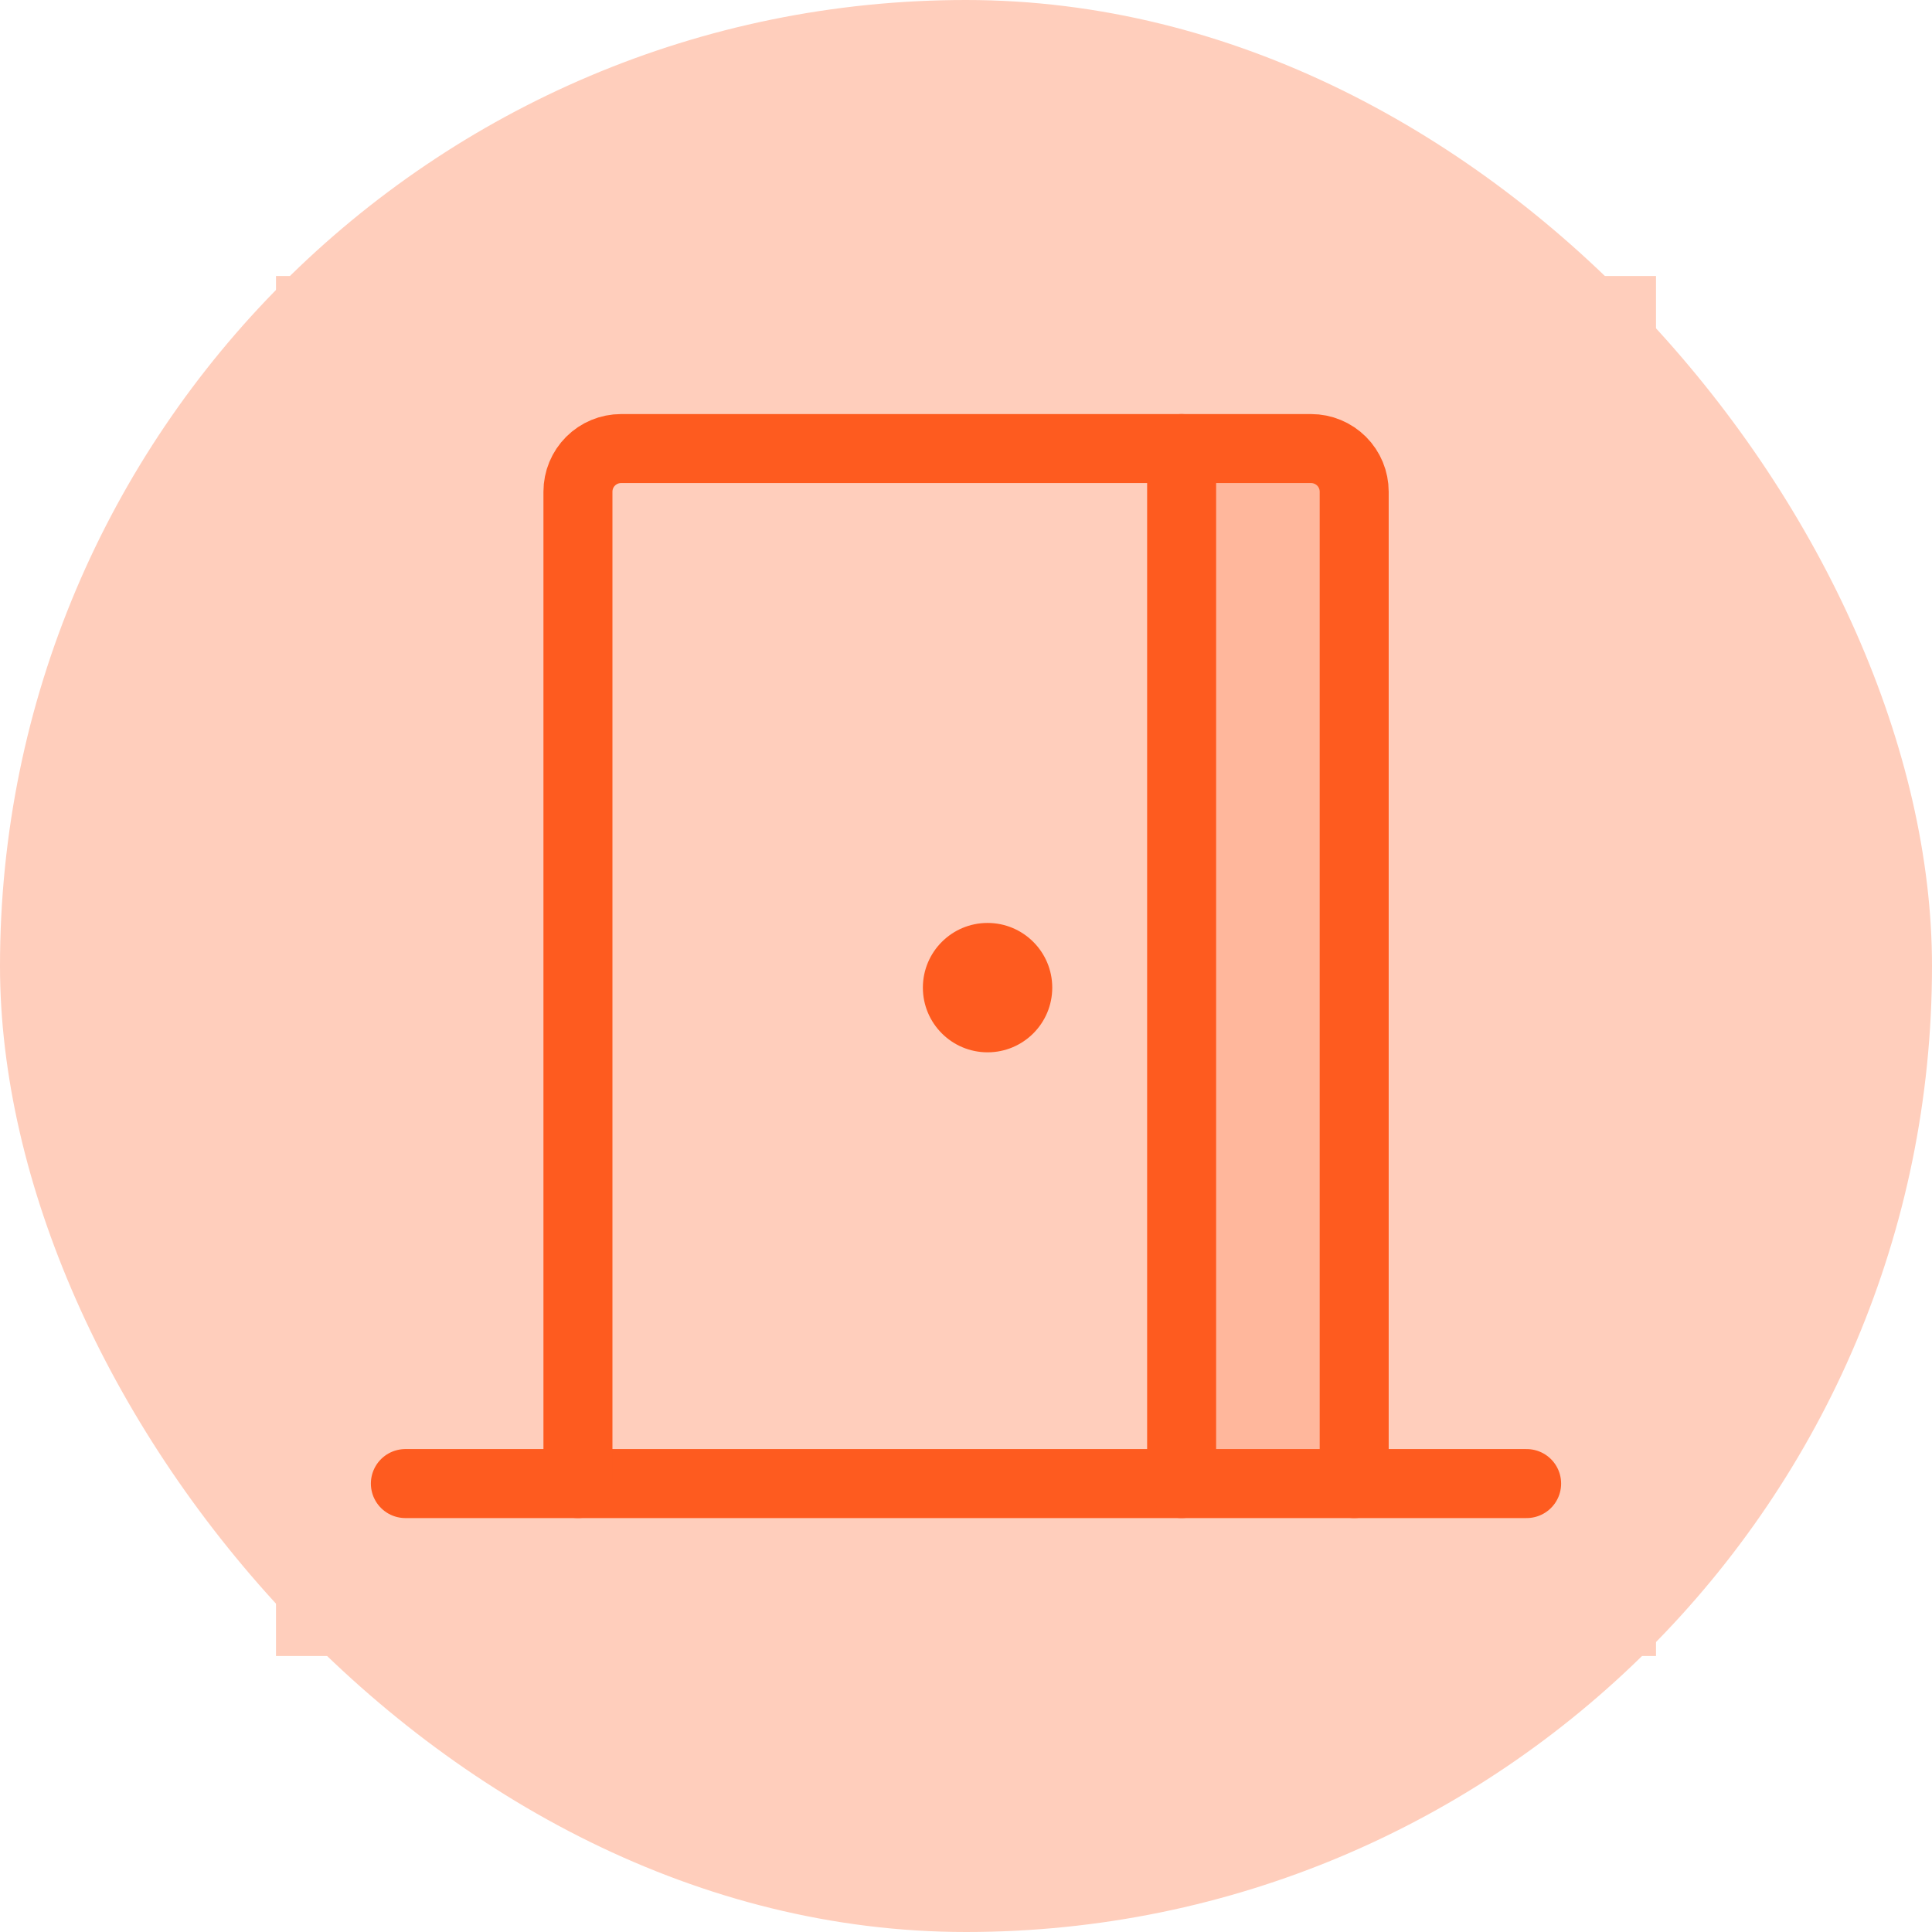 <svg width="56" height="56" viewBox="0 0 56 56" fill="none" xmlns="http://www.w3.org/2000/svg">
<rect width="56" height="56" rx="28" fill="#FFCEBC"/>
<g clip-path="url(#clip0_3067_13464)">
<rect width="40" height="40" transform="translate(8 8)" fill="#FFCEBC"/>
<path opacity="0.2" d="M34.25 13.002V43.002H39.25V14.252C39.25 13.92 39.118 13.602 38.884 13.368C38.65 13.134 38.331 13.002 38 13.002H34.25Z" fill="#FE5B1F"/>
<path d="M11.75 43.002H44.25" stroke="#FE5B1F" stroke-width="2" stroke-linecap="round" stroke-linejoin="round"/>
<path d="M16.752 43.002V14.252C16.752 13.92 16.884 13.602 17.118 13.368C17.352 13.134 17.67 13.002 18.002 13.002H38.002C38.334 13.002 38.651 13.134 38.886 13.368C39.12 13.602 39.252 13.92 39.252 14.252V43.002" stroke="#FE5B1F" stroke-width="2" stroke-linecap="round" stroke-linejoin="round"/>
<path d="M28.625 30.502C29.66 30.502 30.5 29.663 30.5 28.627C30.5 27.591 29.66 26.752 28.625 26.752C27.59 26.752 26.75 27.591 26.75 28.627C26.75 29.663 27.59 30.502 28.625 30.502Z" fill="#FE5B1F"/>
<path d="M34.25 13.002V43.002" stroke="#FE5B1F" stroke-width="2" stroke-linecap="round" stroke-linejoin="round"/>
</g>
<defs>
<clipPath id="clip0_3067_13464">
<rect width="40" height="40" fill="white" transform="translate(8 8)"/>
</clipPath>
</defs>
</svg>
